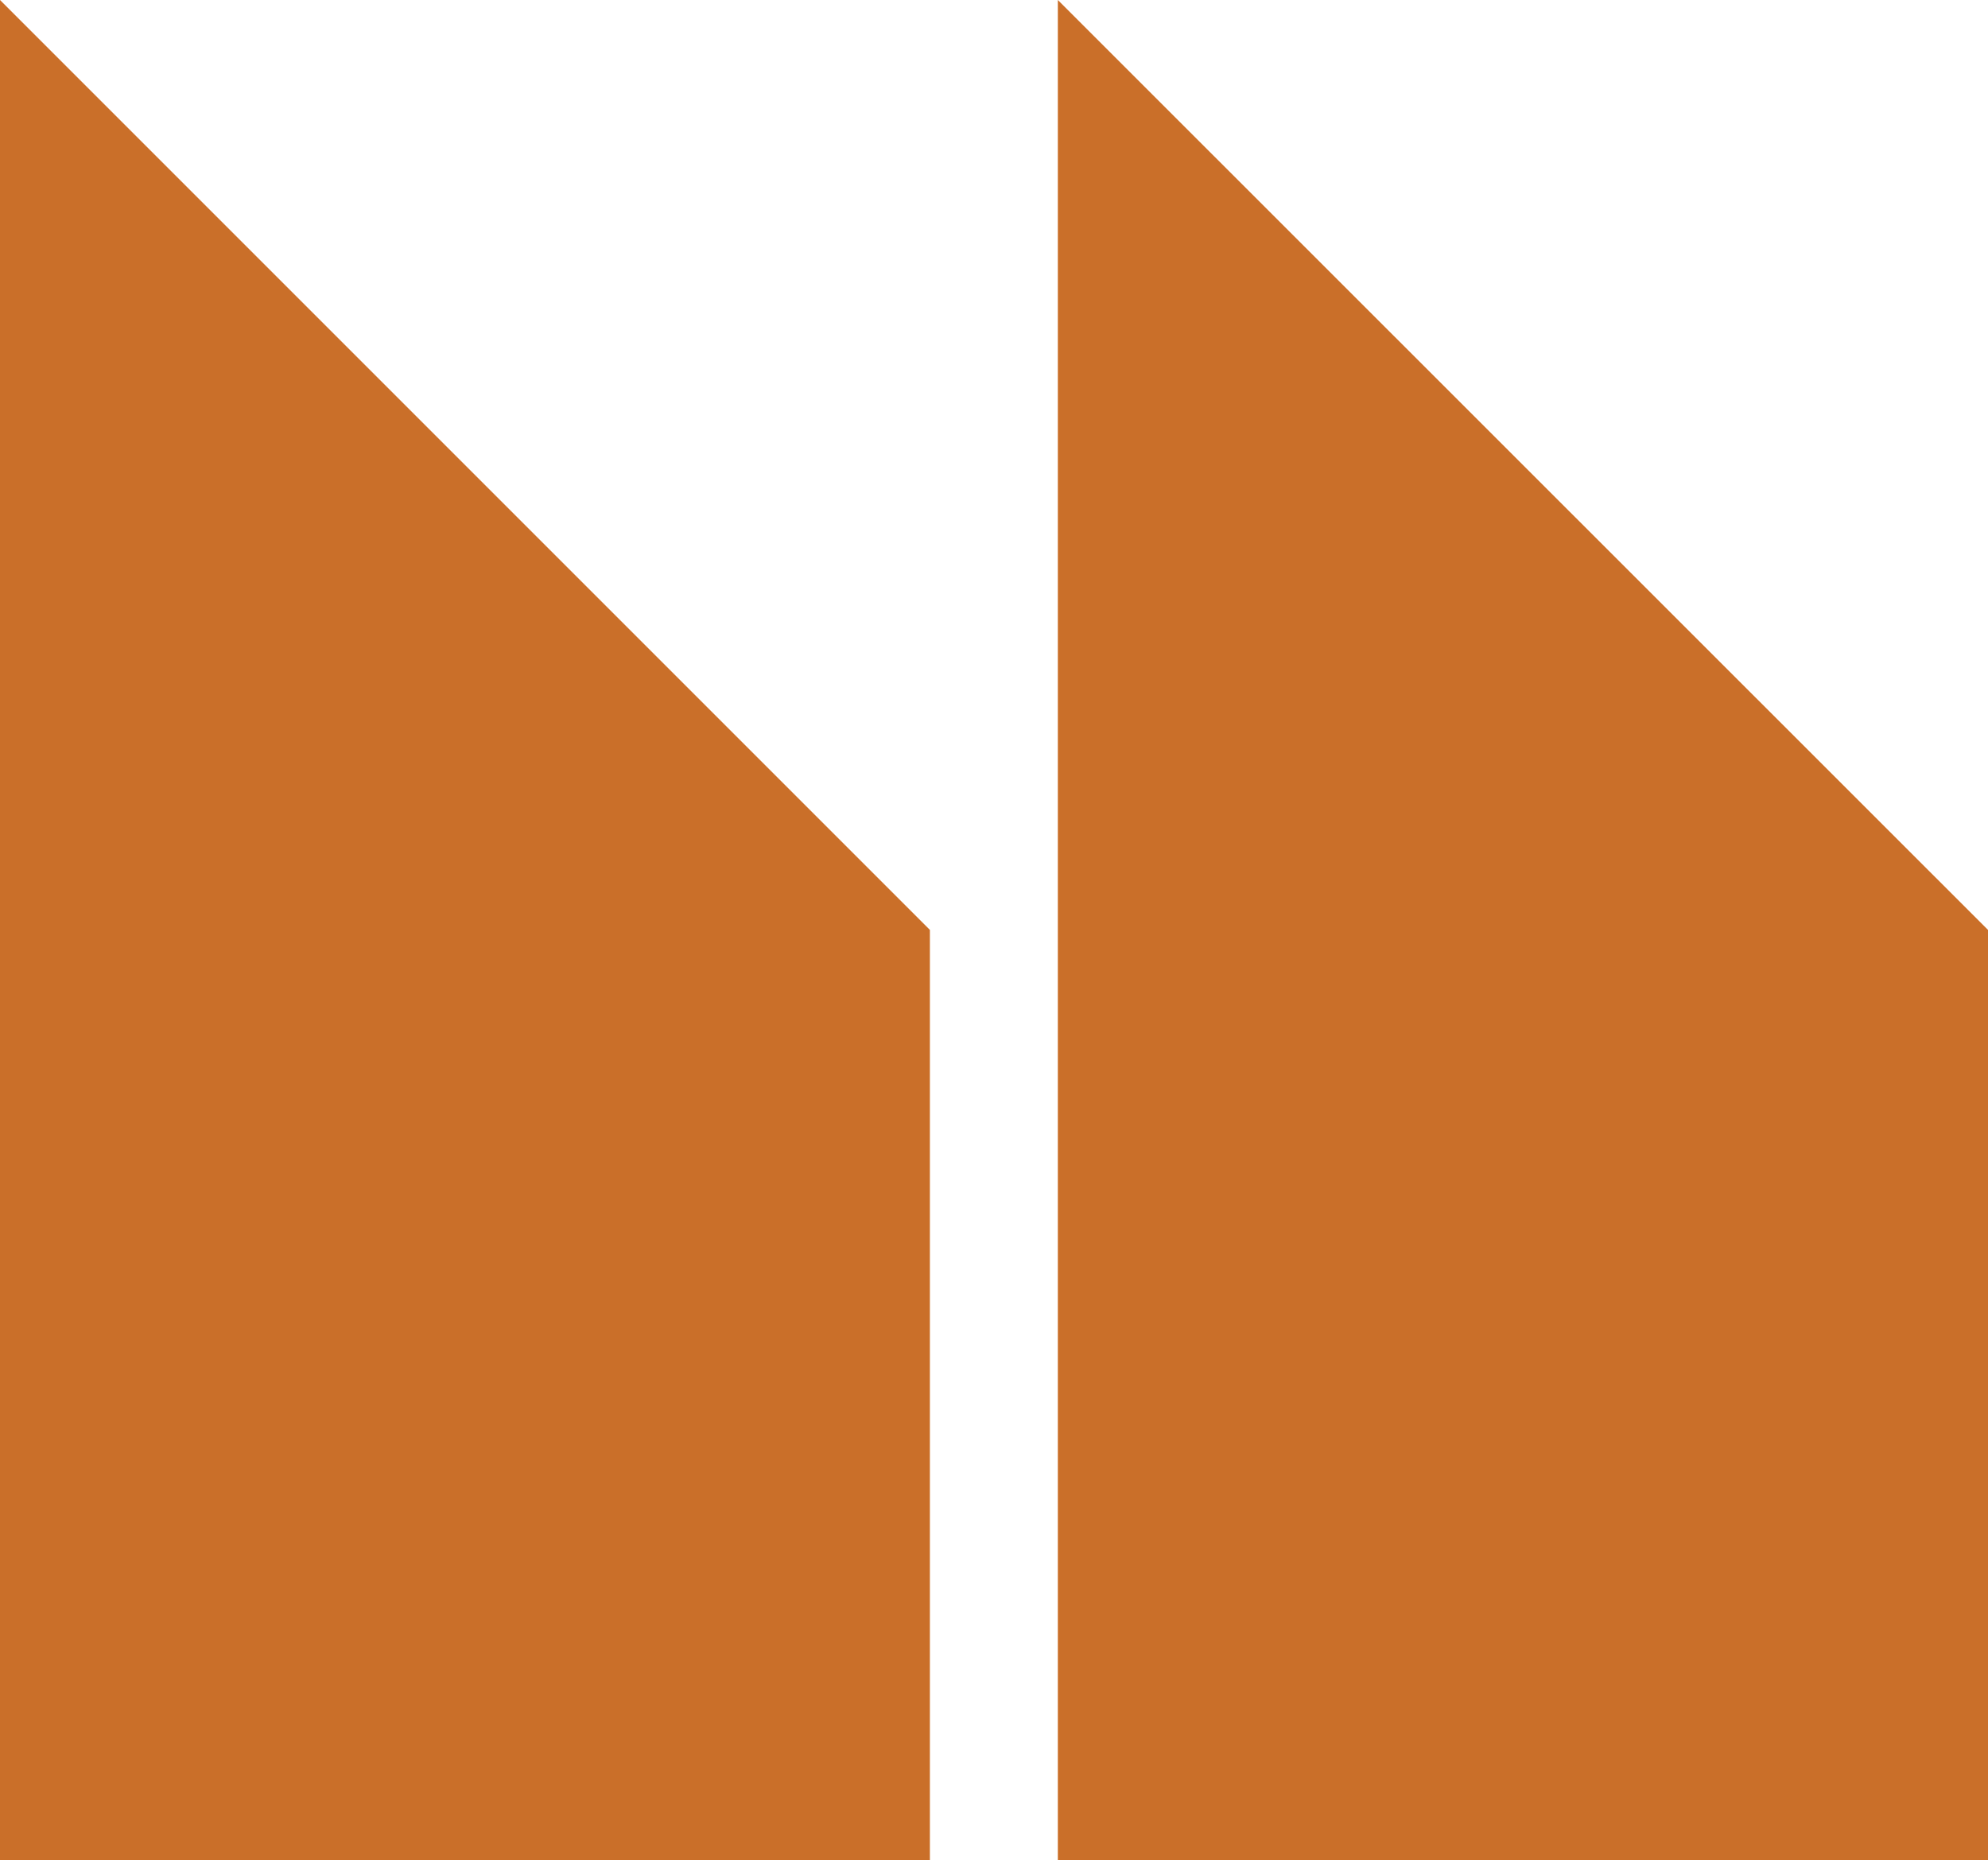   <svg width="100%" height="100%" xmlns="http://www.w3.org/2000/svg" x="0px" y="0px" viewBox="0 0 72.41 67.75" style="vertical-align: middle; max-width: 100%; width: 100%;">
   <g>
    <polygon points="72.41,67.75 72.41,33.87 38.53,0 38.53,33.87 38.53,67.75" fill="rgb(202,111,41)">
    </polygon>
    <polygon points="33.87,67.75 33.87,33.87 0,0 0,33.87 0,67.75" fill="rgb(202,111,41)">
    </polygon>
   </g>
  </svg>
